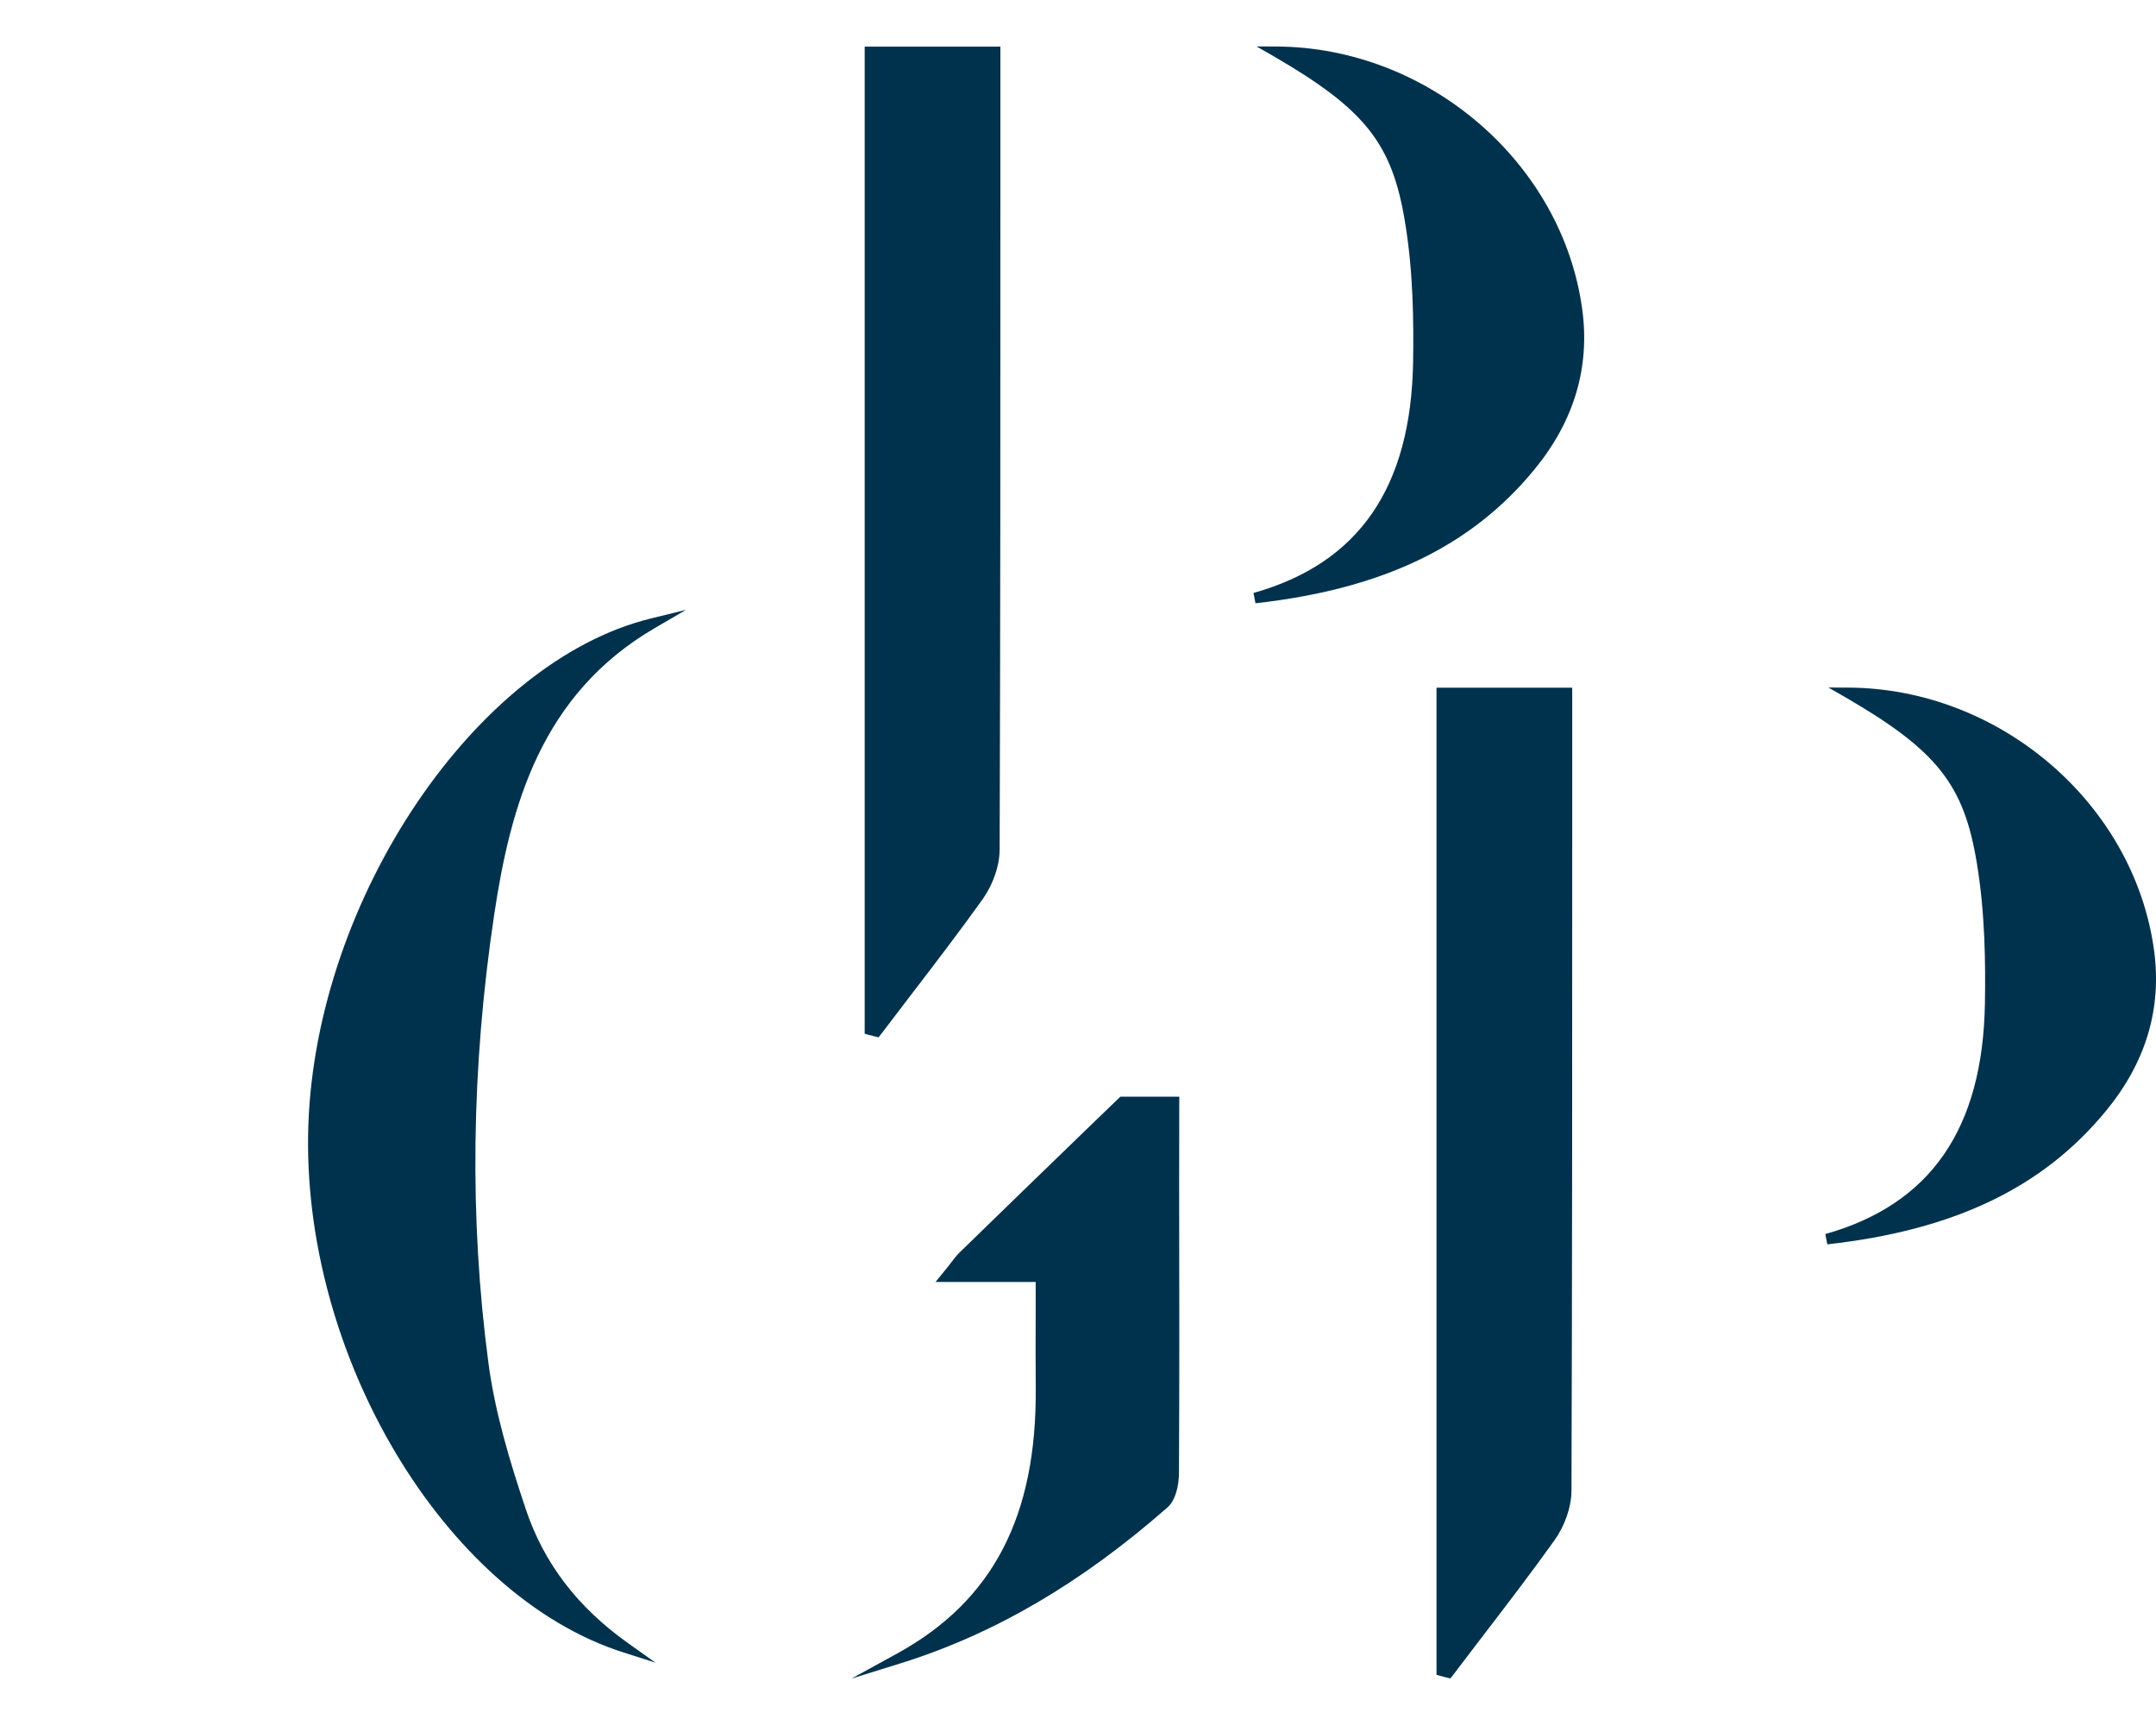 <?xml version="1.0" encoding="UTF-8"?><svg id="uuid-26965fbf-f4a3-4ce2-bfdd-12c2dbee0257" xmlns="http://www.w3.org/2000/svg" width="35" height="28" viewBox="0 0 35 28"><rect width="35" height="28" fill="none"/><g><g><path d="M16.228,13.801c.012-3.671,.012-6.824,.012-10.432V.757h-2.203V16.779l.063,.018c.024,.006,.05,.013,.077,.02l.085,.021,.036-.045c.156-.207,.314-.413,.471-.618,.394-.514,.801-1.045,1.183-1.579,.169-.238,.274-.542,.275-.794Z" fill="#00324d"/><path d="M20.72,.755l-.321-.001,.279,.16c1.483,.861,1.921,1.413,2.13,2.687,.136,.813,.142,1.642,.132,2.272-.033,2.042-.881,3.27-2.591,3.752l.032,.167c2.064-.23,3.505-.922,4.531-2.175,.641-.781,.901-1.653,.774-2.593-.322-2.383-2.502-4.258-4.966-4.269Z" fill="#00324d"/></g><g><path d="M25.511,24.207c.012-3.671,.012-6.824,.012-10.432v-2.612h-2.203V27.185l.063,.018c.024,.006,.05,.013,.077,.02l.085,.021,.036-.045c.156-.207,.314-.413,.471-.618,.394-.514,.801-1.045,1.183-1.579,.169-.238,.274-.542,.275-.794Z" fill="#00324d"/><path d="M30.003,11.161l-.321-.001,.279,.16c1.483,.861,1.921,1.413,2.13,2.687,.136,.813,.142,1.642,.132,2.272-.033,2.042-.881,3.27-2.591,3.752l.032,.167c2.064-.23,3.505-.922,4.531-2.175,.641-.781,.901-1.653,.774-2.593-.322-2.383-2.502-4.258-4.966-4.269Z" fill="#00324d"/></g><g><path d="M10.627,10.196l.51-.297-.571,.14c-2.833,.693-5.43,4.533-5.56,8.216-.131,3.721,2.212,7.644,5.114,8.567l.52,.166-.445-.317c-.821-.584-1.363-1.294-1.658-2.169-.252-.753-.5-1.561-.608-2.38-.311-2.341-.279-4.787,.093-7.271,.267-1.784,.768-3.583,2.606-4.655Z" fill="#00324d"/><path d="M19.144,17.801h-.956l-.524,.505c-.694,.671-1.388,1.344-2.082,2.02-.052,.05-.097,.109-.154,.184-.036,.045-.075,.097-.127,.159l-.114,.14h1.626v.498c-.002,.418-.002,.817,.001,1.218,.018,2.088-.696,3.46-2.247,4.313l-.745,.409,.813-.253c1.508-.472,2.921-1.299,4.319-2.527,.134-.118,.184-.364,.185-.554,.009-1.555,.005-3.139,.003-4.669l.002-1.442Z" fill="#00324d"/></g></g></svg>